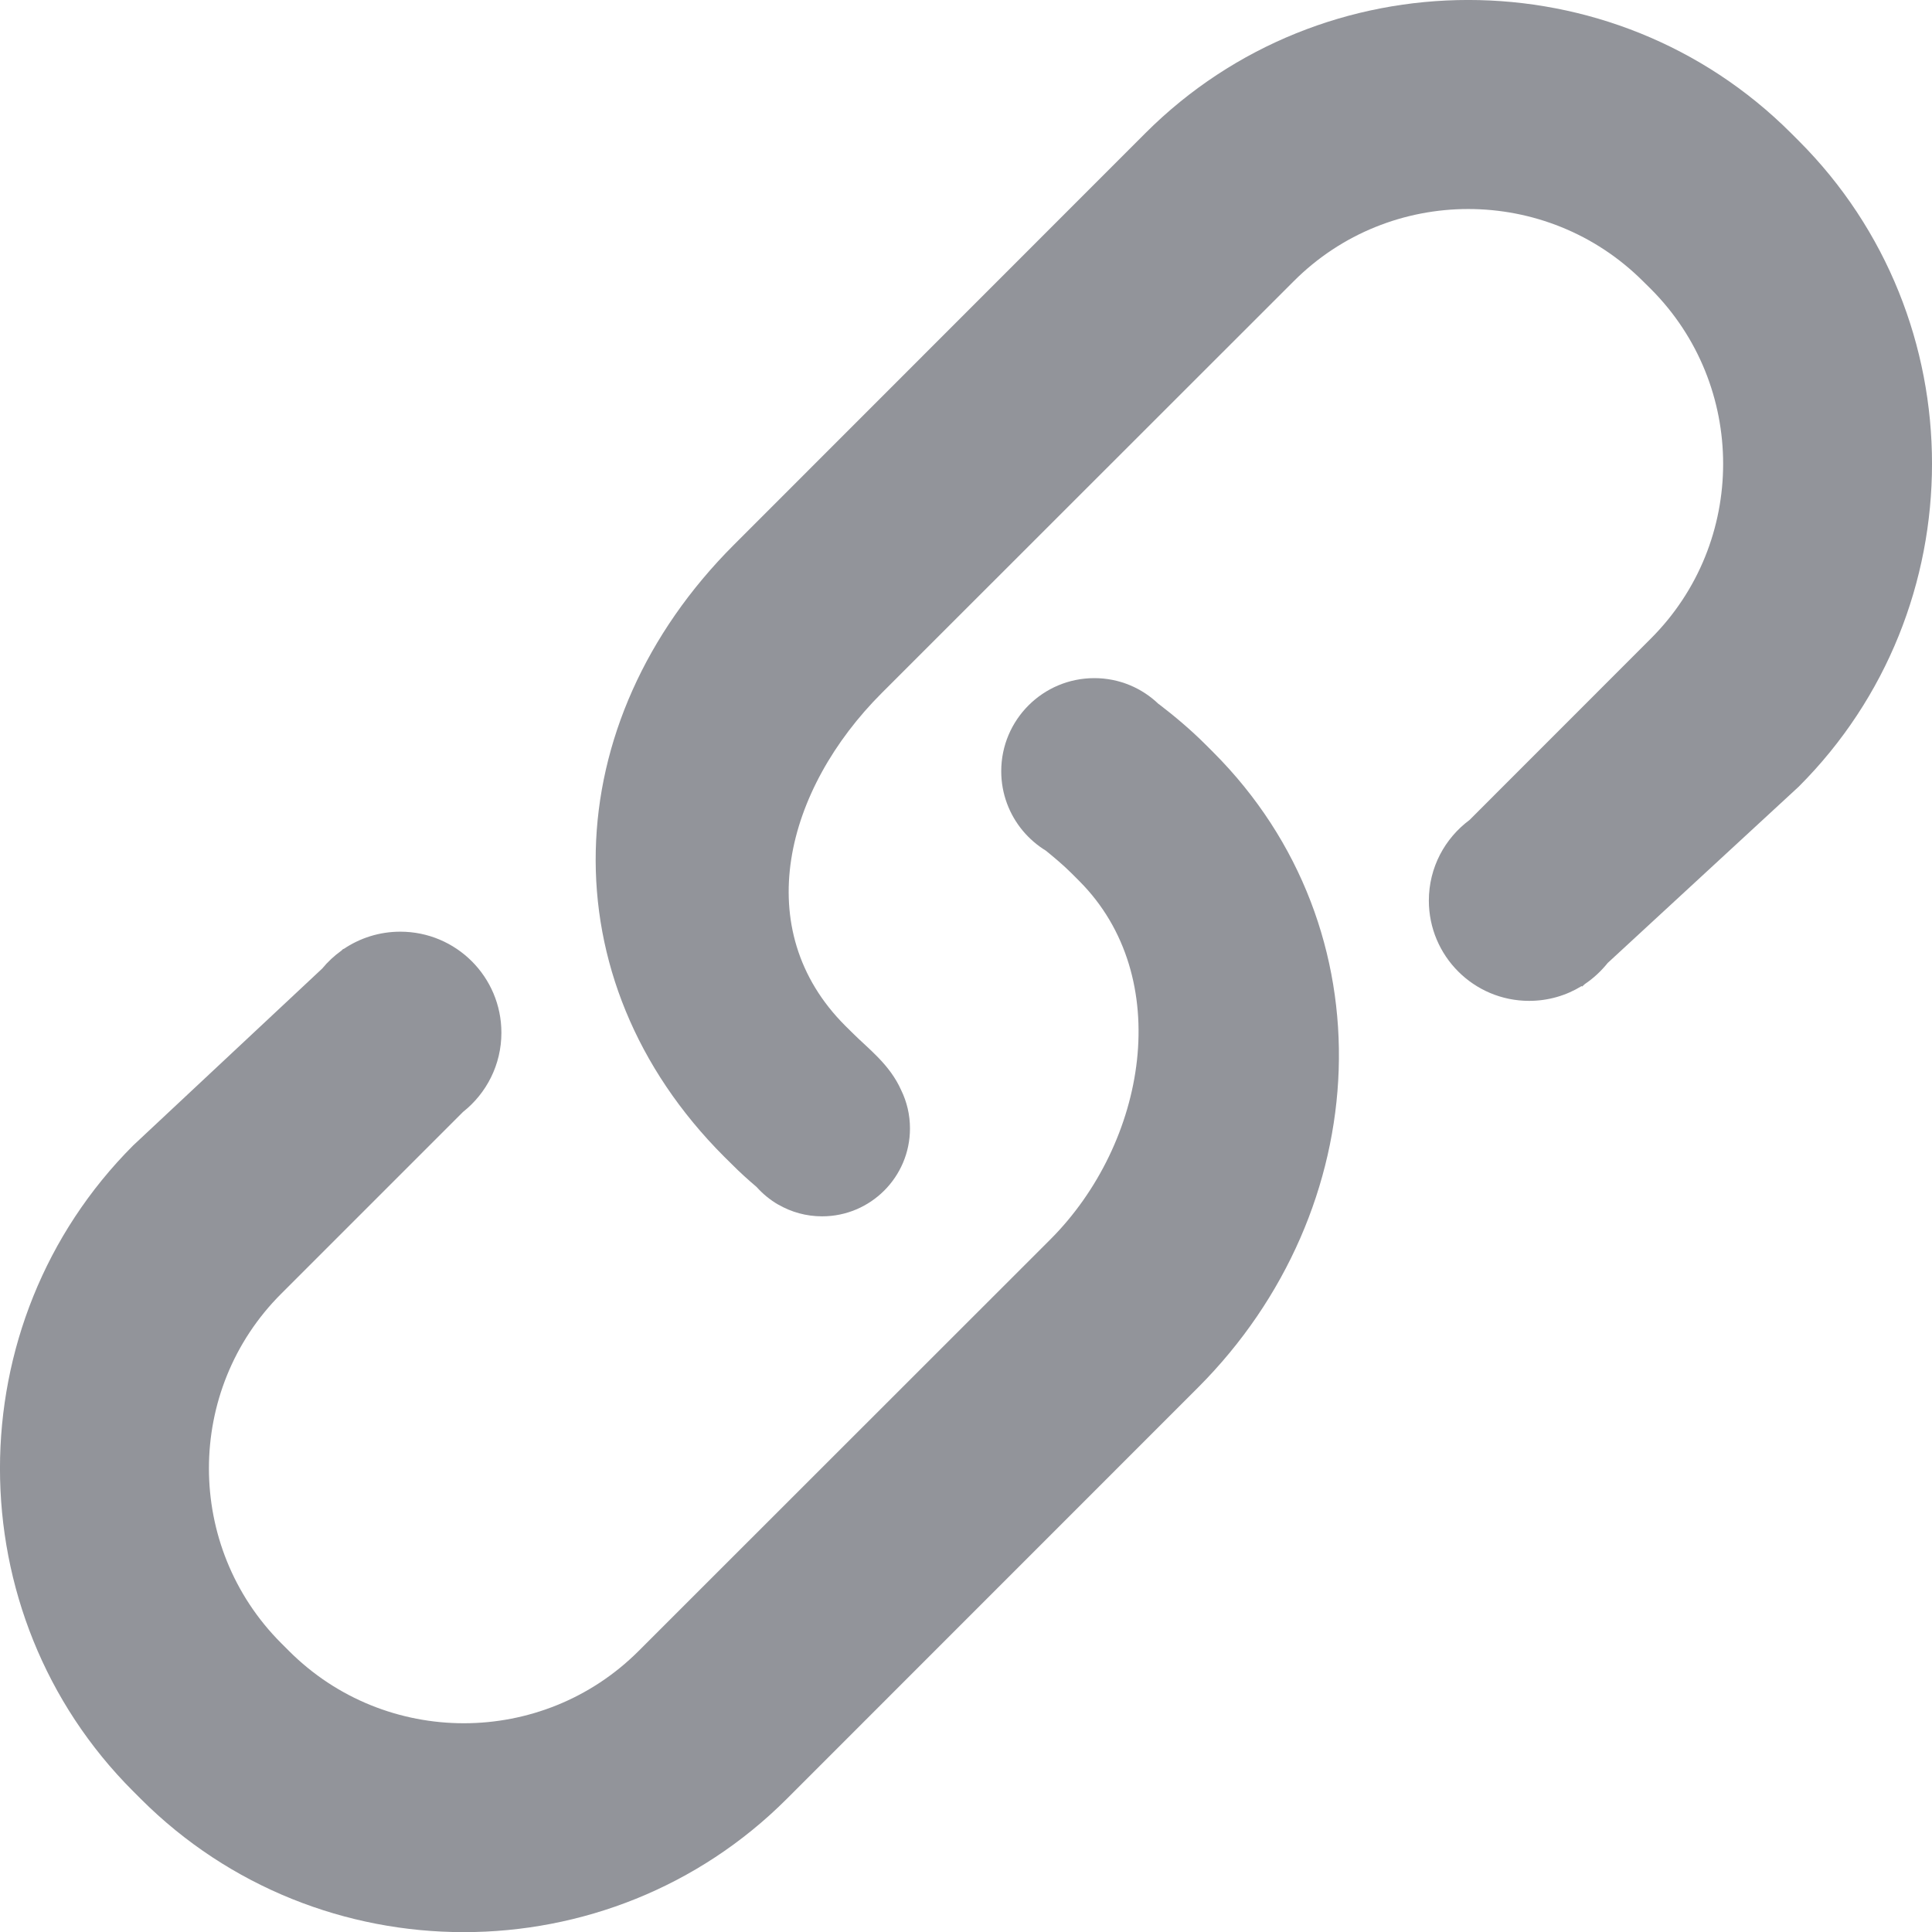 <svg width="21" height="21" viewBox="0 0 21 21" fill="none" xmlns="http://www.w3.org/2000/svg">
<path d="M13.105 8.094C12.944 7.933 12.772 7.788 12.596 7.653L12.595 7.654C12.414 7.479 12.167 7.371 11.895 7.371C11.336 7.371 10.883 7.824 10.883 8.383C10.883 8.63 10.972 8.856 11.119 9.032C11.119 9.032 11.119 9.032 11.119 9.032C11.19 9.116 11.274 9.189 11.369 9.247C11.464 9.325 11.558 9.403 11.645 9.49L11.729 9.574C12.777 10.621 12.464 12.425 11.416 13.473L6.942 17.945C5.894 18.993 4.189 18.993 3.141 17.945L3.057 17.861C2.009 16.813 2.009 15.107 3.057 14.062L5.033 12.086C5.287 11.885 5.45 11.574 5.45 11.225C5.45 10.618 4.958 10.127 4.351 10.127C4.122 10.127 3.91 10.197 3.734 10.316C3.733 10.315 3.732 10.314 3.732 10.313L3.711 10.333C3.633 10.389 3.563 10.454 3.502 10.528L1.448 12.45C-0.483 14.382 -0.483 17.542 1.448 19.471L1.531 19.554C3.462 21.484 6.62 21.484 8.551 19.554L13.023 15.081C14.951 13.15 15.115 10.105 13.187 8.176L13.105 8.094Z" fill="#92949A"/>
<path d="M19.552 1.531L19.469 1.448C17.538 -0.483 14.38 -0.483 12.449 1.448L7.977 5.922C6.046 7.852 5.94 10.64 7.871 12.572L7.953 12.653C8.04 12.741 8.131 12.823 8.224 12.902C8.291 12.977 8.37 13.042 8.458 13.093C8.459 13.093 8.46 13.094 8.46 13.094L8.461 13.094C8.601 13.175 8.763 13.221 8.936 13.221C9.463 13.221 9.891 12.793 9.891 12.266C9.891 12.117 9.857 11.976 9.796 11.851C9.67 11.567 9.433 11.395 9.27 11.231L9.188 11.15C8.139 10.102 8.537 8.579 9.586 7.531L14.061 3.058C15.106 2.01 16.811 2.01 17.86 3.058L17.943 3.14C18.992 4.189 18.992 5.895 17.943 6.942L15.973 8.913C15.705 9.112 15.531 9.43 15.531 9.789C15.531 10.391 16.019 10.879 16.621 10.879C16.831 10.879 17.026 10.82 17.192 10.718C17.194 10.72 17.195 10.722 17.196 10.724L17.227 10.696C17.321 10.633 17.404 10.555 17.475 10.467L19.551 8.551C21.483 6.62 21.483 3.462 19.552 1.531Z" fill="#92949A"/>
</svg>
